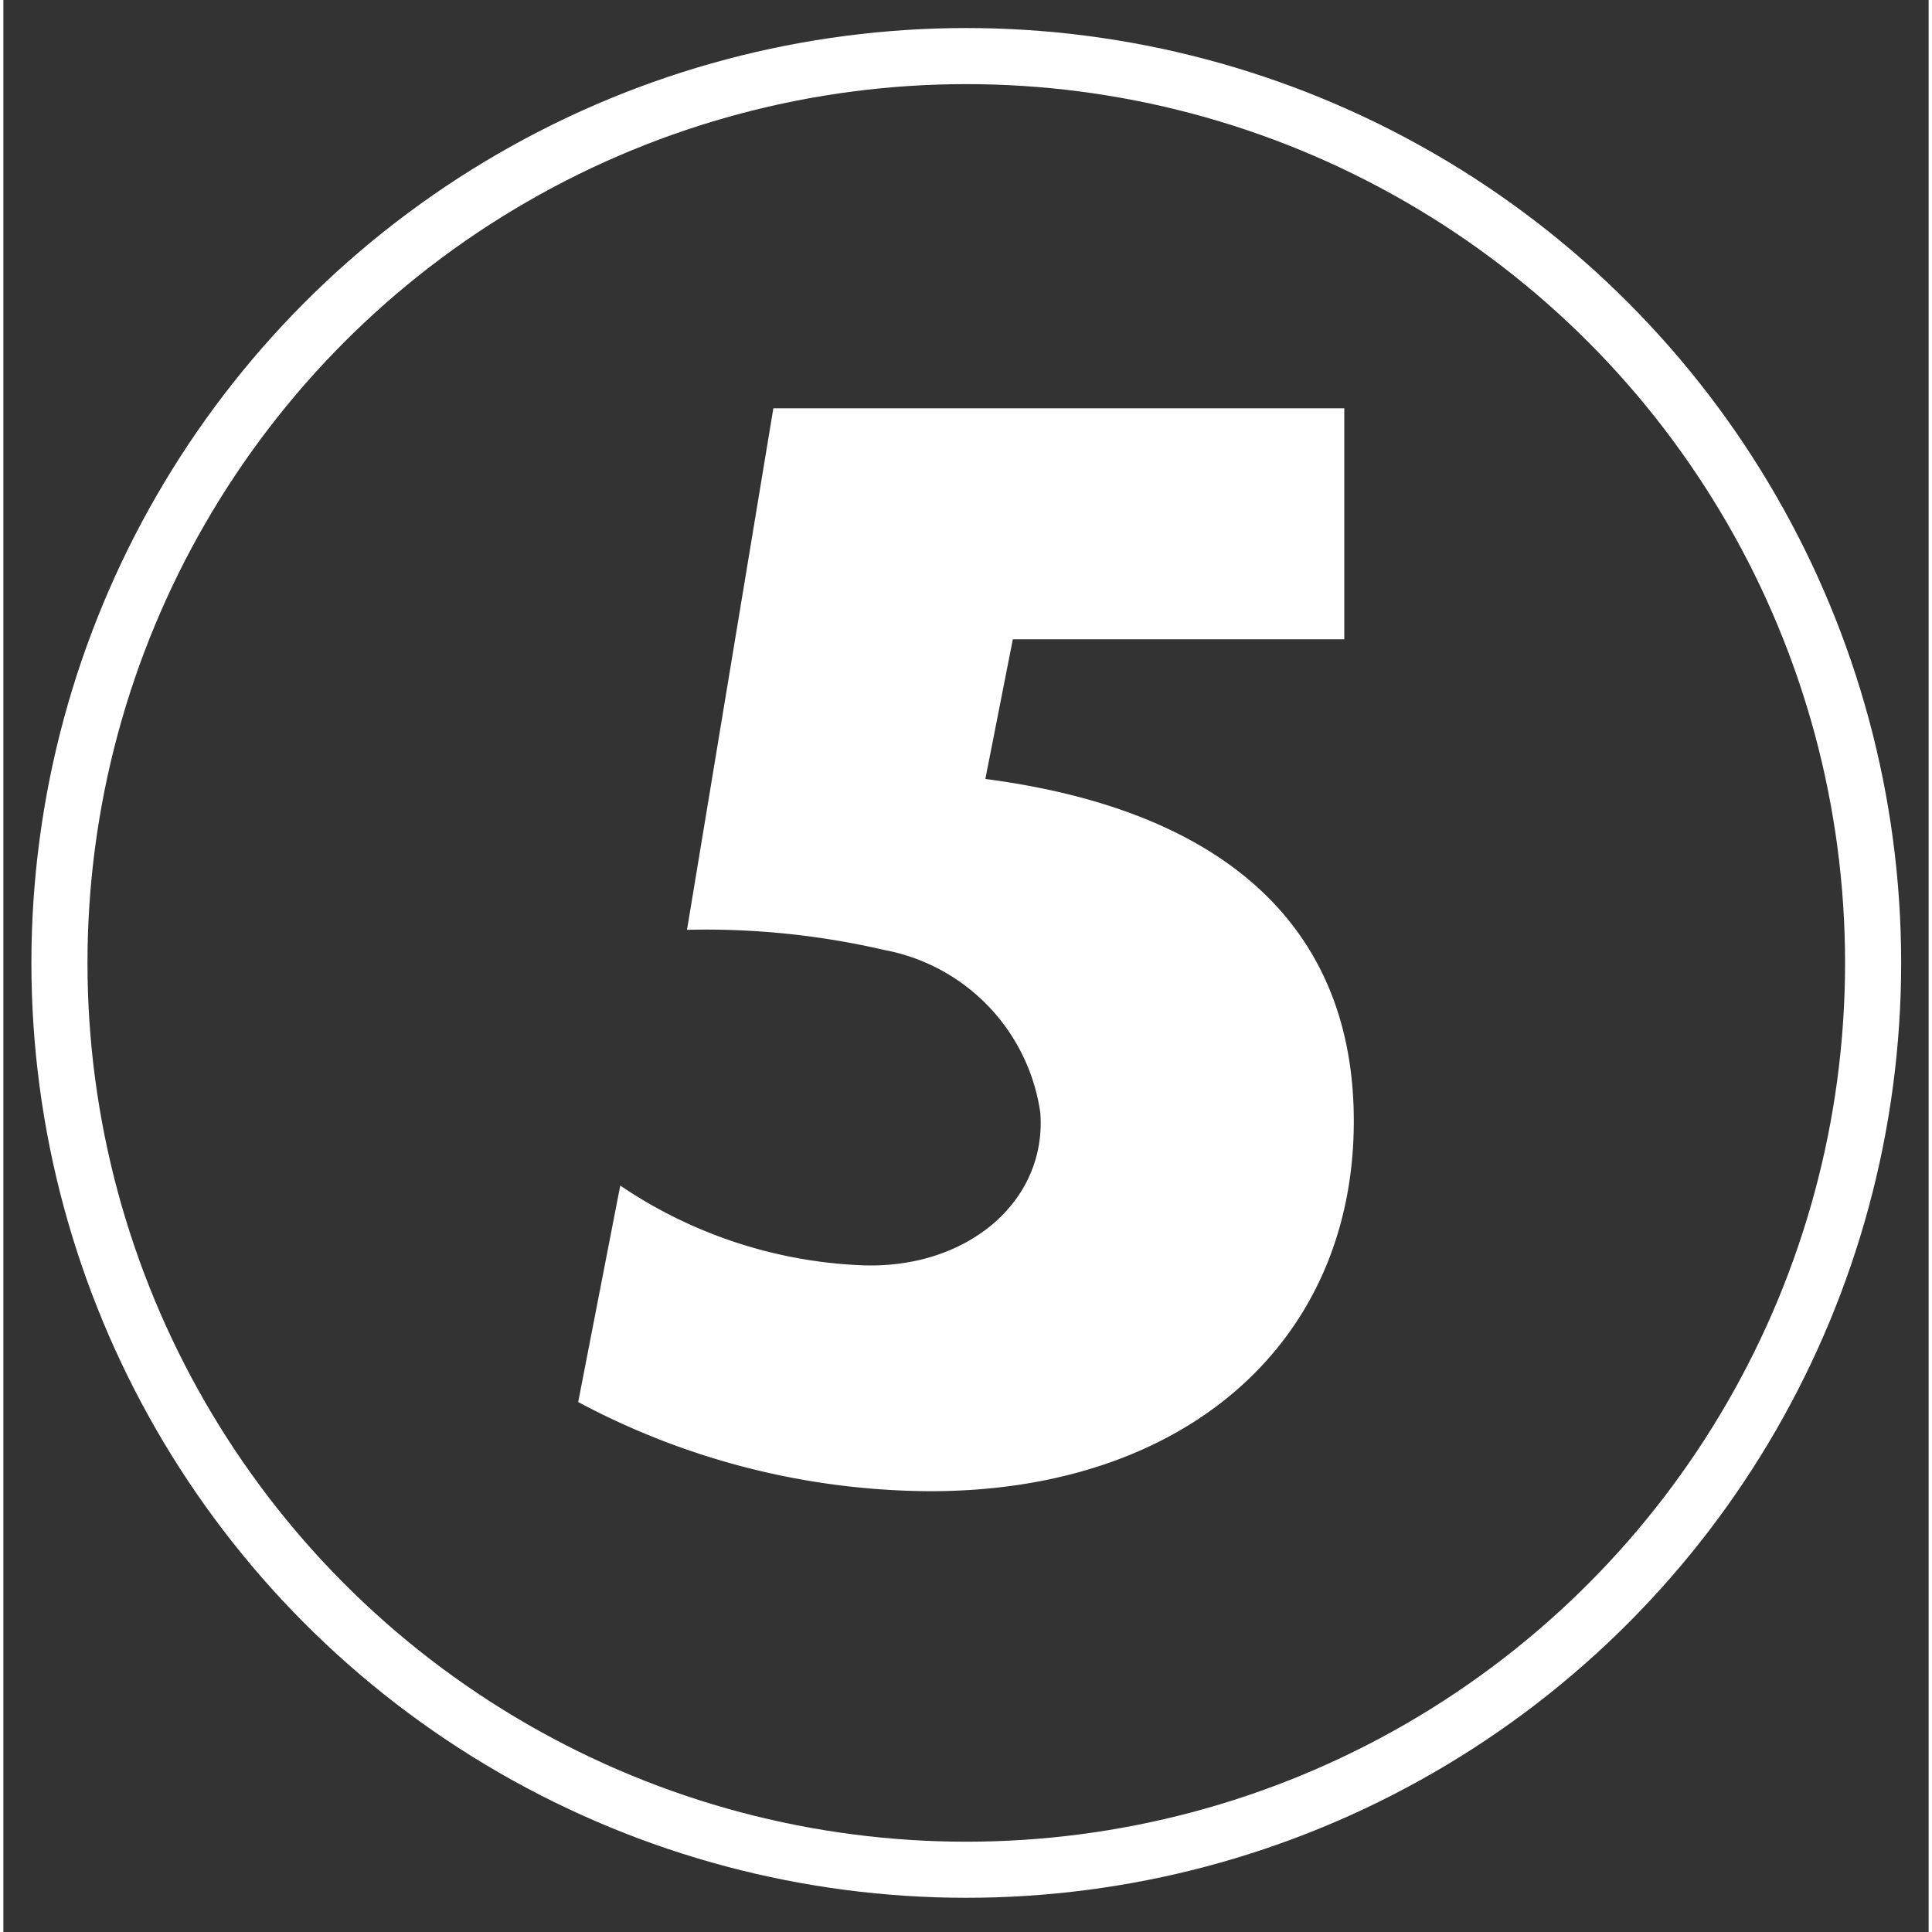 <?xml version="1.0"?>
<svg xmlns="http://www.w3.org/2000/svg" viewBox="0 0 34.33 34.45" width="40" height="40"><rect x="0" y="0" width="34.33" height="34.45" fill="#333333" stroke="none"/><defs><style>.cls-1{fill:none;stroke:#fff;stroke-miterlimit:10;}.cls-2{fill:#fff;}</style></defs><title>number1</title><g id="Layer_2" data-name="Layer 2"><circle class="cls-1" cx="17.17" cy="17.17" r="16.17"/><path class="cls-2" d="M17.51,13.89c4.29.56,6.57,2.66,6.57,6.1,0,3.94-3,6.6-7.55,6.6A13.43,13.43,0,0,1,10.25,25L11,21.14a8.28,8.28,0,0,0,4.27,1.42c1.89.09,3.34-1.12,3.22-2.72a3.45,3.45,0,0,0-2.78-2.9,14.1,14.1,0,0,0-3.52-.36l1.54-9.3,10.18,0V11.4H18Z"/></g></svg>
